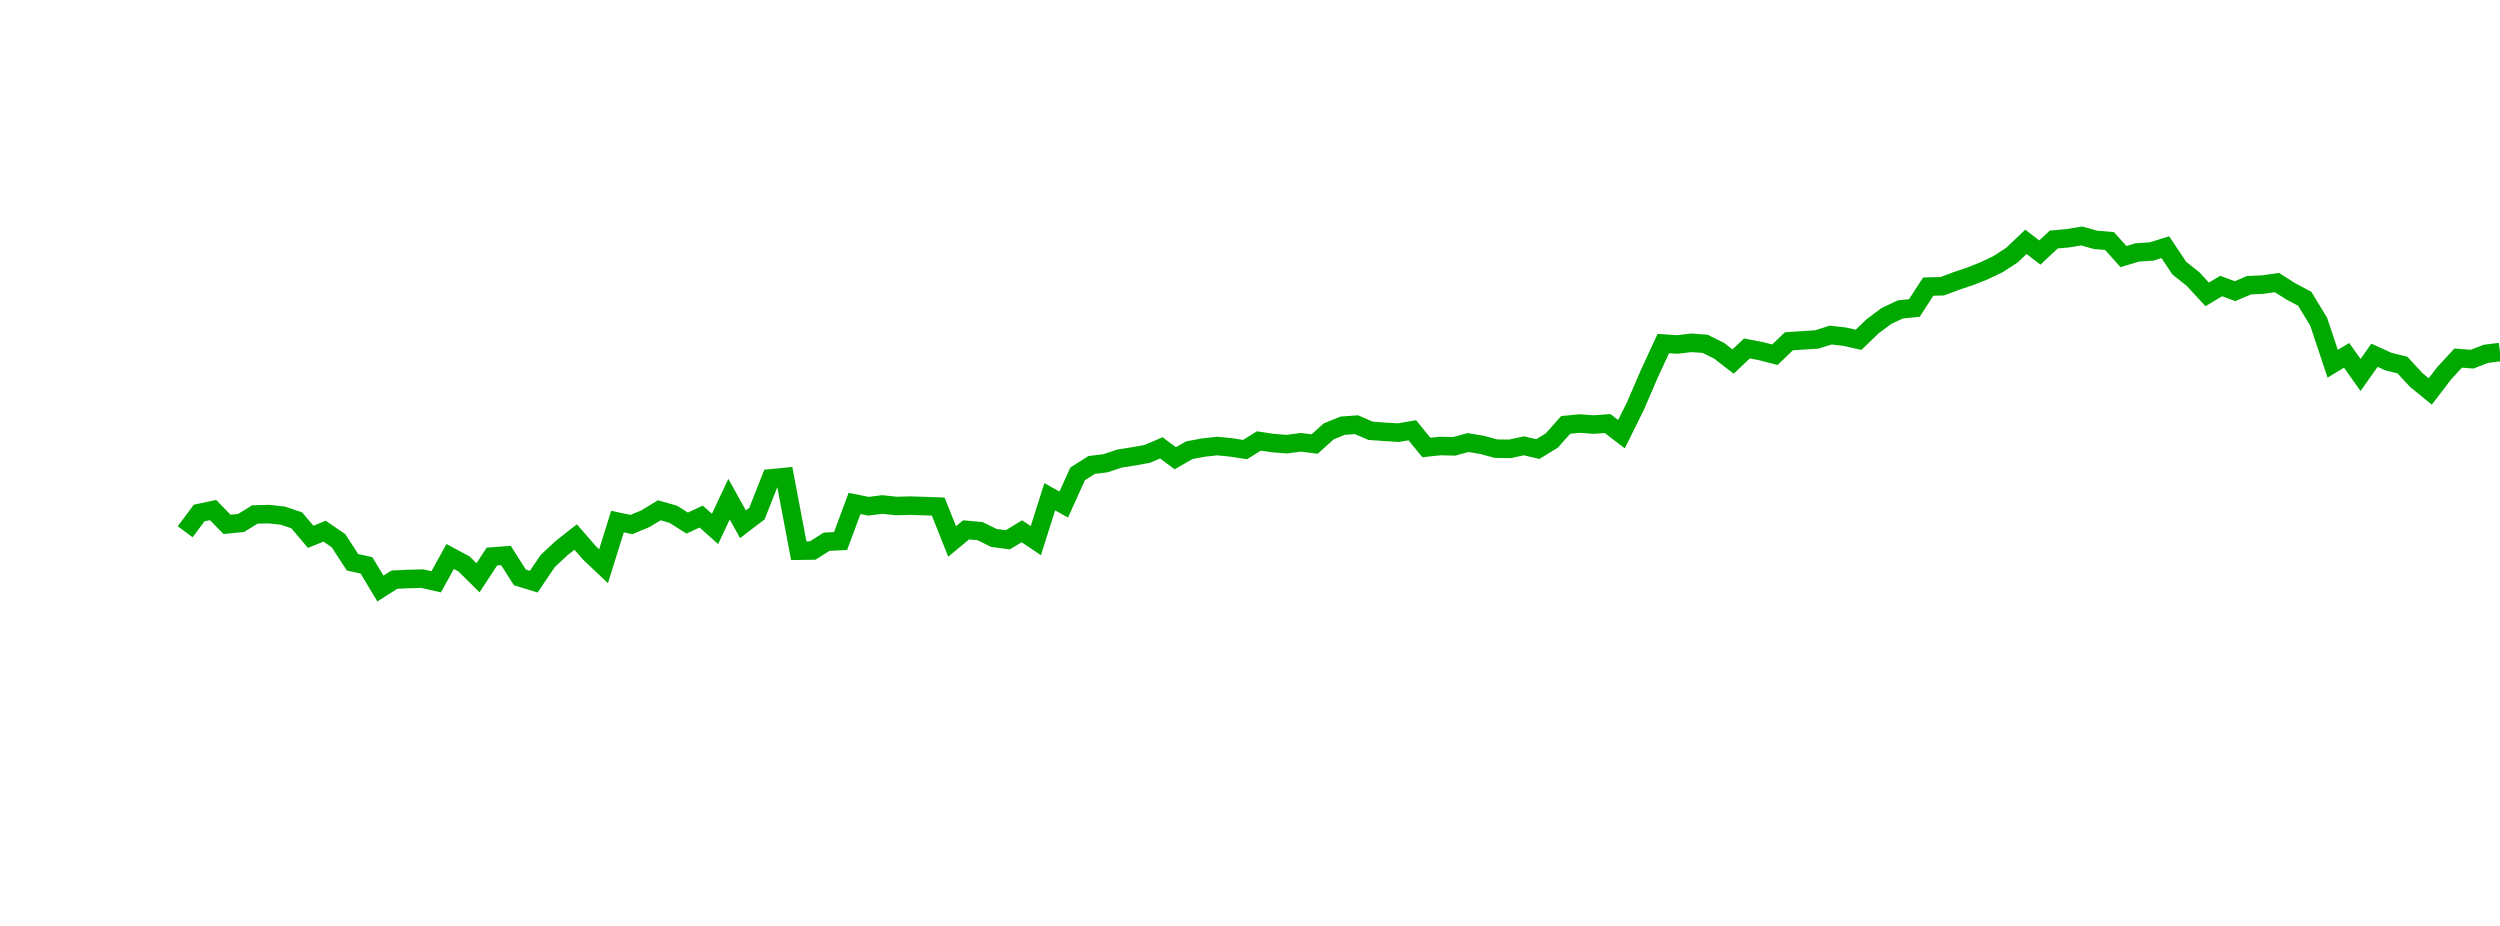 <?xml version="1.0" encoding="UTF-8"?>
<svg xmlns="http://www.w3.org/2000/svg" xmlns:xlink="http://www.w3.org/1999/xlink" width="135pt" height="50pt" viewBox="0 0 135 50" version="1.1">
<defs>
<clipPath id="5qo63EnCy6__clip1">
  <path d="M 9.5 0 L 135 0 L 135 40.5 L 9.5 40.5 Z M 9.5 0 "/>
</clipPath>
</defs>
<g id="surface68403">
<g clip-path="url(#5qo63EnCy6__clip1)" clip-rule="nonzero">
<path style="fill:none;stroke-width:1;stroke-linecap:butt;stroke-linejoin:miter;stroke:rgb(0%,66.275%,0%);stroke-opacity:1;stroke-miterlimit:10;" d="M 10 28.715 L 10.754 27.703 L 11.508 27.543 L 12.258 28.316 L 13.012 28.242 L 13.766 27.781 L 14.52 27.762 L 15.27 27.844 L 16.023 28.098 L 16.777 28.988 L 17.531 28.684 L 18.281 29.199 L 19.035 30.363 L 19.789 30.527 L 20.543 31.781 L 21.297 31.301 L 22.047 31.266 L 22.801 31.246 L 23.555 31.418 L 24.309 30.051 L 25.059 30.453 L 25.812 31.199 L 26.566 30.051 L 27.32 29.996 L 28.074 31.18 L 28.824 31.41 L 29.578 30.293 L 30.332 29.59 L 31.086 29 L 31.836 29.863 L 32.59 30.578 L 33.344 28.168 L 34.098 28.324 L 34.848 28.012 L 35.602 27.555 L 36.355 27.77 L 37.109 28.246 L 37.863 27.895 L 38.613 28.562 L 39.367 26.953 L 40.121 28.309 L 40.875 27.734 L 41.625 25.832 L 42.379 25.758 L 43.133 29.738 L 43.887 29.727 L 44.637 29.254 L 45.391 29.215 L 46.145 27.188 L 46.898 27.336 L 47.652 27.242 L 48.402 27.324 L 49.156 27.305 L 49.91 27.328 L 50.664 27.355 L 51.414 29.238 L 52.168 28.613 L 52.922 28.68 L 53.676 29.051 L 54.426 29.148 L 55.18 28.688 L 55.934 29.195 L 56.688 26.824 L 57.441 27.246 L 58.191 25.59 L 58.945 25.109 L 59.699 25.016 L 60.453 24.762 L 61.203 24.645 L 61.957 24.508 L 62.711 24.184 L 63.465 24.746 L 64.219 24.312 L 64.969 24.172 L 65.723 24.086 L 66.477 24.16 L 67.23 24.277 L 67.98 23.812 L 68.734 23.926 L 69.488 23.984 L 70.242 23.883 L 70.992 23.977 L 71.746 23.297 L 72.5 22.988 L 73.254 22.934 L 74.008 23.262 L 74.758 23.316 L 75.512 23.363 L 76.266 23.234 L 77.02 24.164 L 77.77 24.086 L 78.523 24.102 L 79.277 23.898 L 80.031 24.023 L 80.781 24.227 L 81.535 24.238 L 82.289 24.074 L 83.043 24.25 L 83.797 23.789 L 84.547 22.945 L 85.301 22.871 L 86.055 22.926 L 86.809 22.871 L 87.559 23.445 L 88.312 21.926 L 89.066 20.18 L 89.82 18.551 L 90.574 18.602 L 91.324 18.512 L 92.078 18.566 L 92.832 18.941 L 93.586 19.523 L 94.336 18.816 L 95.09 18.961 L 95.844 19.156 L 96.598 18.43 L 97.348 18.379 L 98.102 18.332 L 98.855 18.094 L 99.609 18.18 L 100.363 18.348 L 101.113 17.625 L 101.867 17.062 L 102.621 16.707 L 103.375 16.633 L 104.125 15.477 L 104.879 15.457 L 105.633 15.176 L 106.387 14.922 L 107.137 14.625 L 107.891 14.266 L 108.645 13.777 L 109.398 13.059 L 110.152 13.637 L 110.902 12.934 L 111.656 12.867 L 112.41 12.742 L 113.164 12.953 L 113.914 13.016 L 114.668 13.855 L 115.422 13.629 L 116.176 13.582 L 116.926 13.348 L 117.68 14.477 L 118.434 15.078 L 119.188 15.898 L 119.941 15.445 L 120.691 15.723 L 121.445 15.402 L 122.199 15.367 L 122.953 15.258 L 123.703 15.734 L 124.457 16.133 L 125.211 17.379 L 125.965 19.641 L 126.719 19.188 L 127.469 20.25 L 128.223 19.184 L 128.977 19.527 L 129.73 19.711 L 130.48 20.523 L 131.234 21.137 L 131.988 20.152 L 132.742 19.336 L 133.492 19.395 L 134.246 19.105 L 135 19.012 "/>
</g>
</g>
</svg>
